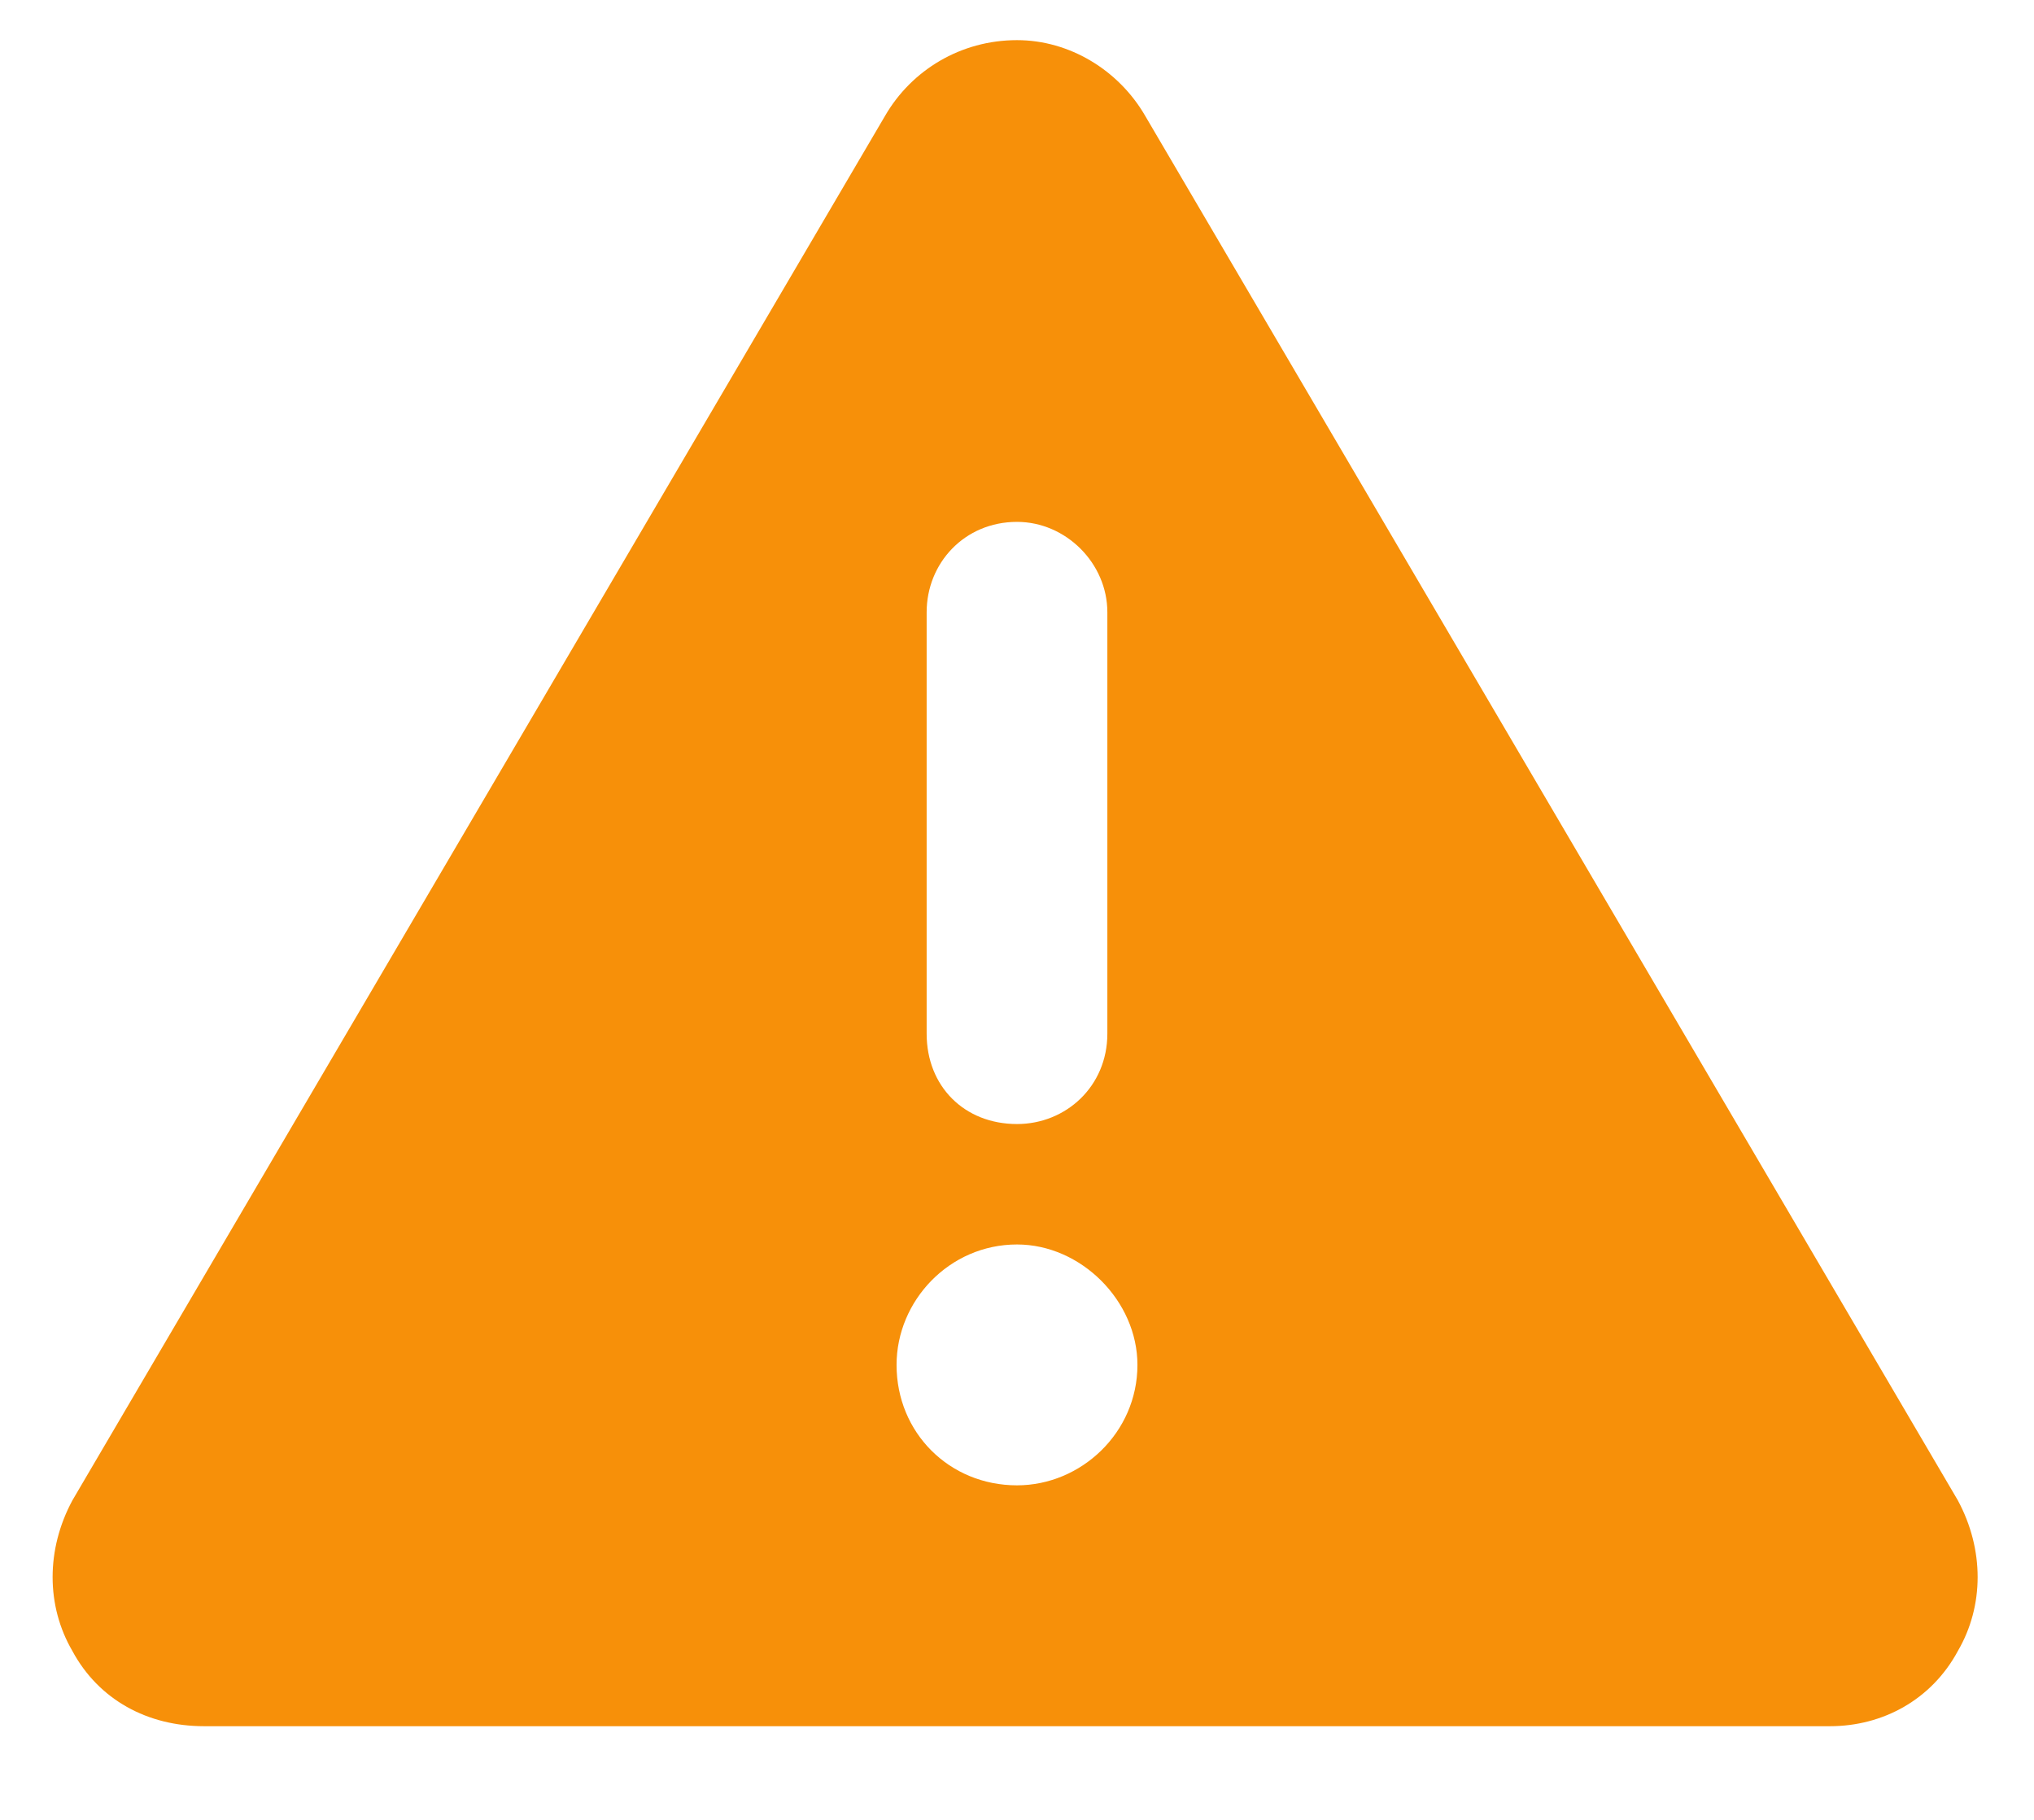 <svg width="19" height="17" viewBox="0 0 19 17" fill="none" xmlns="http://www.w3.org/2000/svg">
<path d="M9.5 0.375C9.992 0.375 10.449 0.656 10.695 1.078L18.289 14.016C18.535 14.473 18.535 15 18.289 15.422C18.043 15.879 17.586 16.125 17.094 16.125H1.906C1.379 16.125 0.922 15.879 0.676 15.422C0.43 15 0.43 14.473 0.676 14.016L8.27 1.078C8.516 0.656 8.973 0.375 9.5 0.375ZM9.5 4.875C9.008 4.875 8.656 5.262 8.656 5.719V9.656C8.656 10.148 9.008 10.5 9.5 10.5C9.957 10.5 10.344 10.148 10.344 9.656V5.719C10.344 5.262 9.957 4.875 9.5 4.875ZM10.625 12.75C10.625 12.152 10.098 11.625 9.5 11.625C8.867 11.625 8.375 12.152 8.375 12.75C8.375 13.383 8.867 13.875 9.5 13.875C10.098 13.875 10.625 13.383 10.625 12.75Z" fill="#F79009"/>
</svg>

